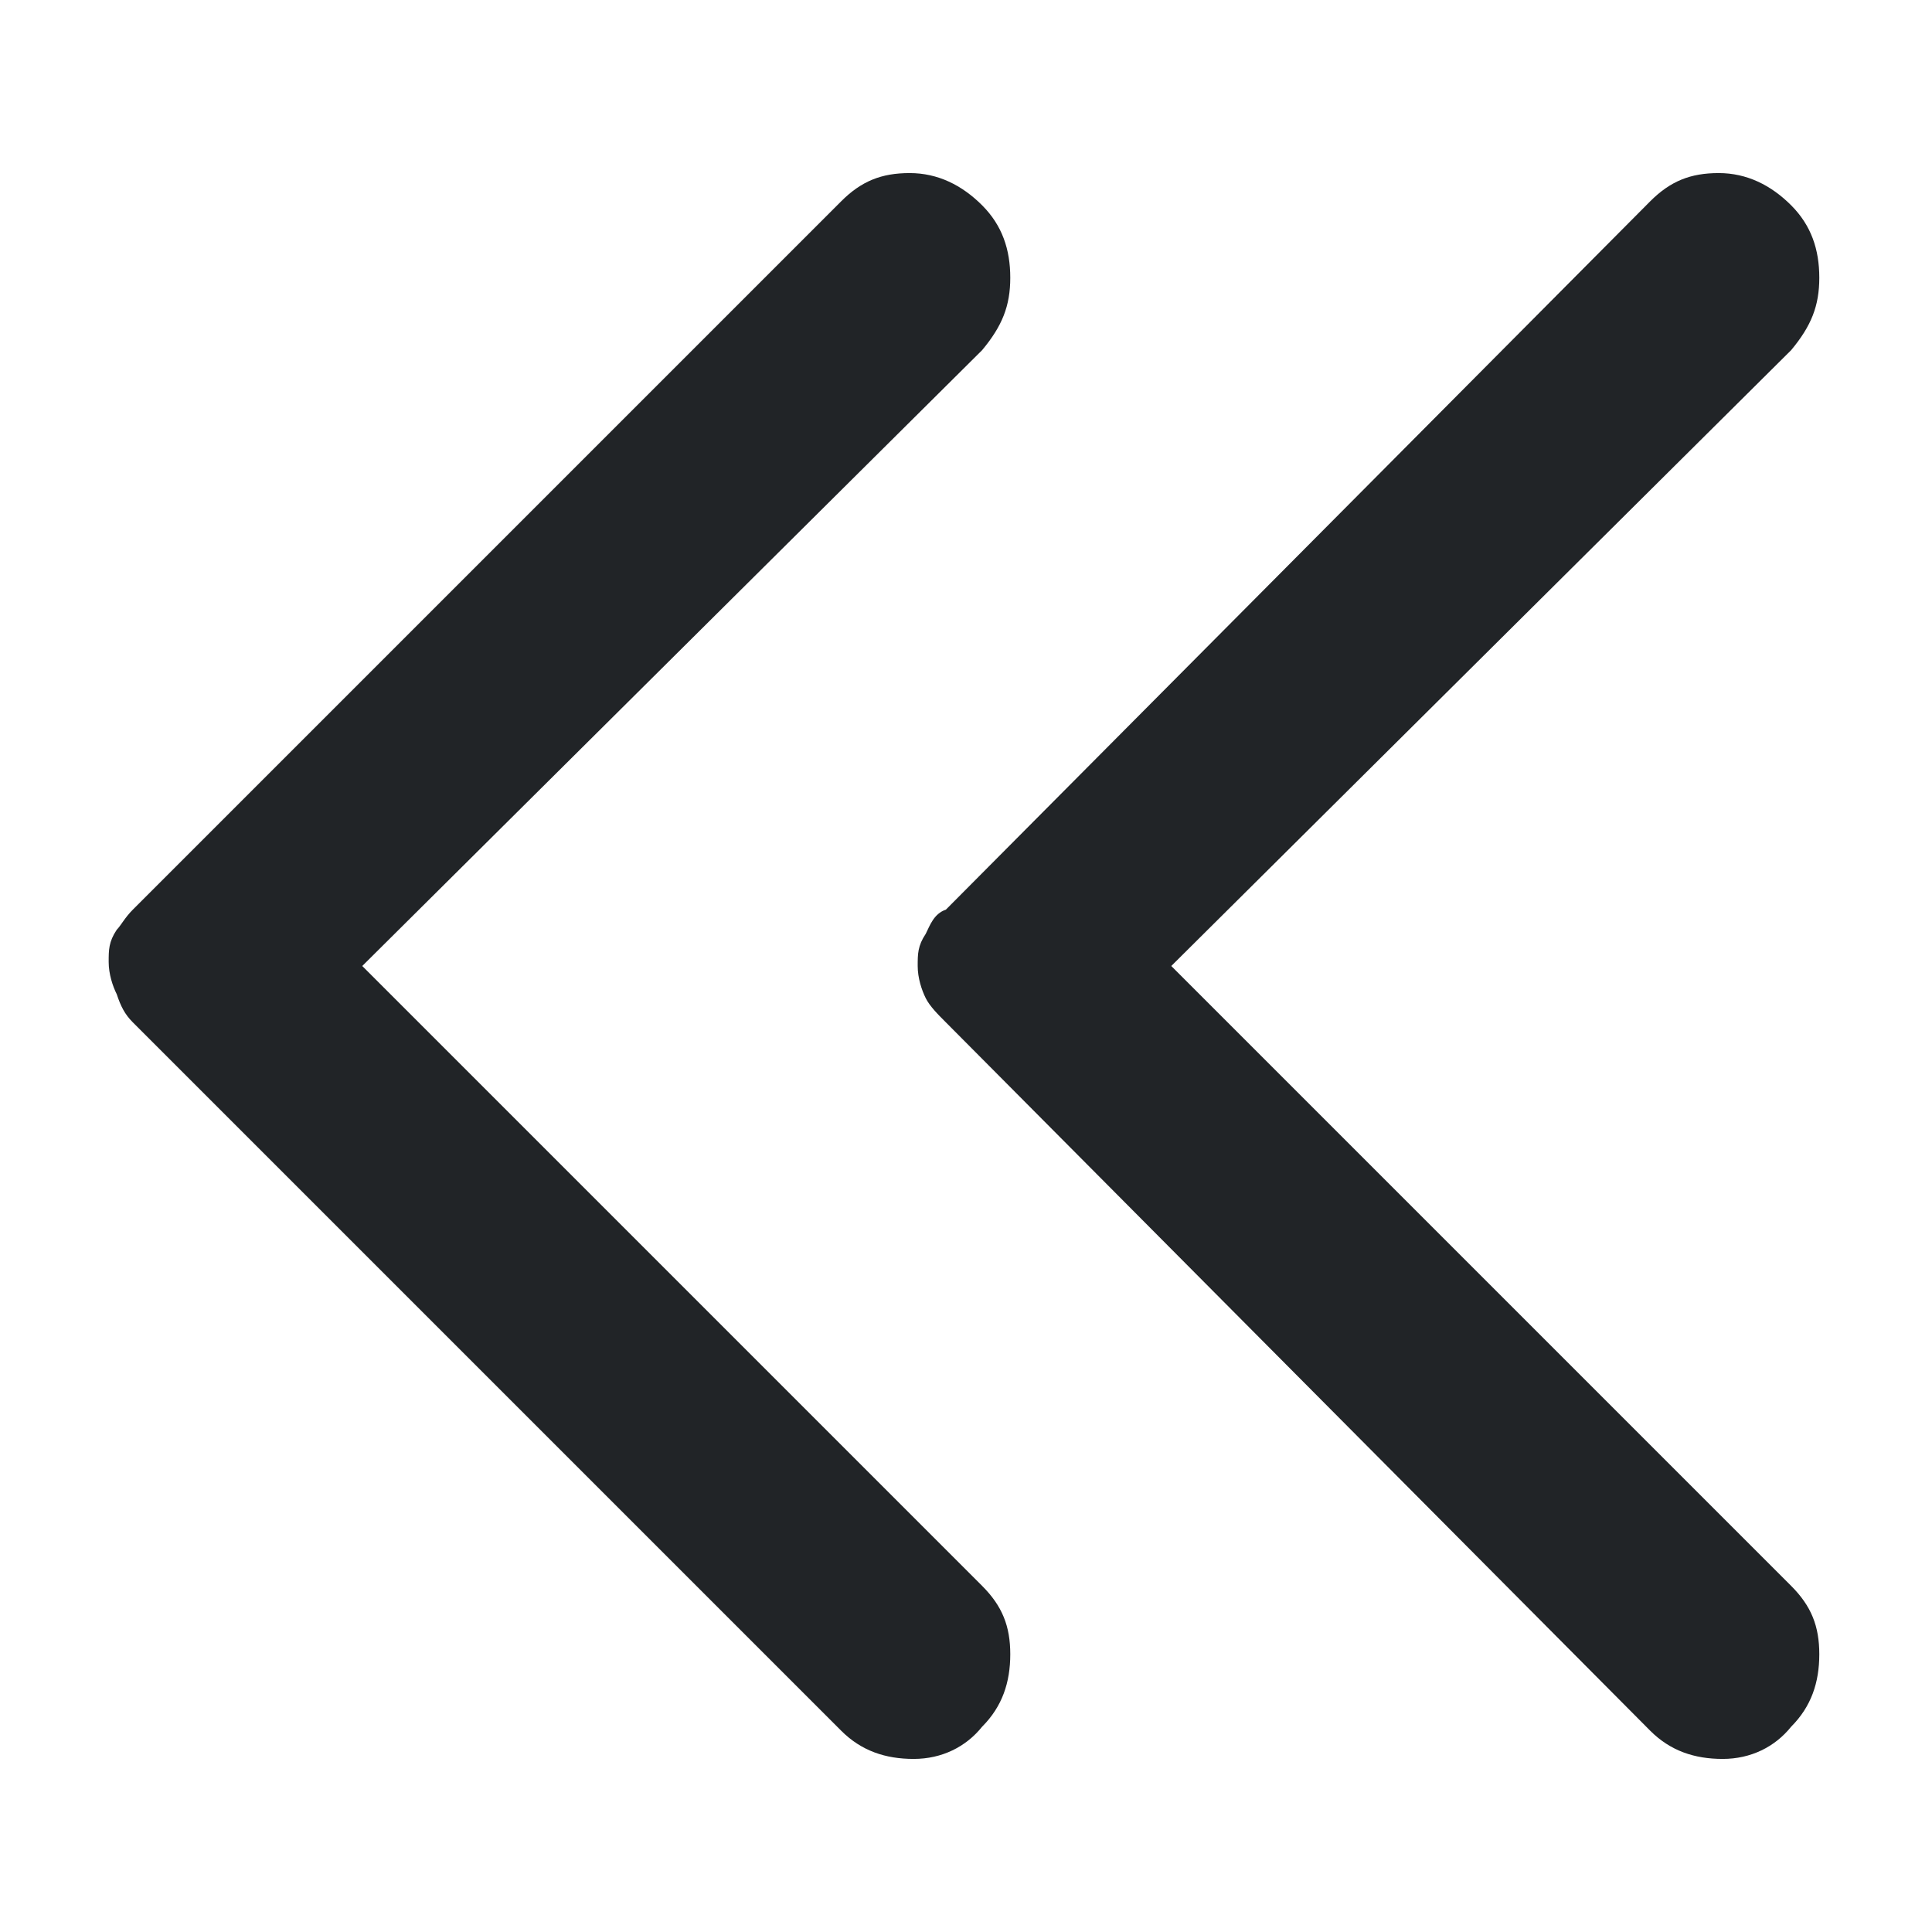 <?xml version="1.0" encoding="utf-8"?>
<svg version="1.1" id="Capa_1" xmlns="http://www.w3.org/2000/svg" xmlns:xlink="http://www.w3.org/1999/xlink" x="0px" y="0px"
	 viewBox="0 0 48 48" style="enable-background:new 0 0 48 48;" xml:space="preserve">
<g fill='#212427'>
	<path  d="M24.4,5.1c0.5,0.5,0.7,1.1,0.7,1.8c0,0.7-0.2,1.2-0.7,1.8L9,24l15.4,15.4c0.5,0.5,0.7,1,0.7,1.7
		c0,0.7-0.2,1.3-0.7,1.8c-0.4,0.5-1,0.8-1.7,0.8c-0.7,0-1.3-0.2-1.8-0.7L3.3,25.4C3.1,25.2,3,25,2.9,24.7c-0.1-0.2-0.2-0.5-0.2-0.8
		s0-0.5,0.2-0.8C3,23,3.1,22.8,3.3,22.6L20.9,5c0.5-0.5,1-0.7,1.7-0.7C23.3,4.3,23.9,4.6,24.4,5.1z"/>
	<path  d="M44.5,5.1c0.5,0.5,0.7,1.1,0.7,1.8c0,0.7-0.2,1.2-0.7,1.8L29.1,24l15.4,15.4c0.5,0.5,0.7,1,0.7,1.7
		c0,0.7-0.2,1.3-0.7,1.8c-0.4,0.5-1,0.8-1.7,0.8c-0.7,0-1.3-0.2-1.8-0.7L23.5,25.4c-0.2-0.2-0.4-0.4-0.5-0.6
		c-0.1-0.2-0.2-0.5-0.2-0.8s0-0.5,0.2-0.8c0.1-0.2,0.2-0.5,0.5-0.6L41,5c0.5-0.5,1-0.7,1.7-0.7C43.4,4.3,44,4.6,44.5,5.1z"/>
</g>
</svg>

